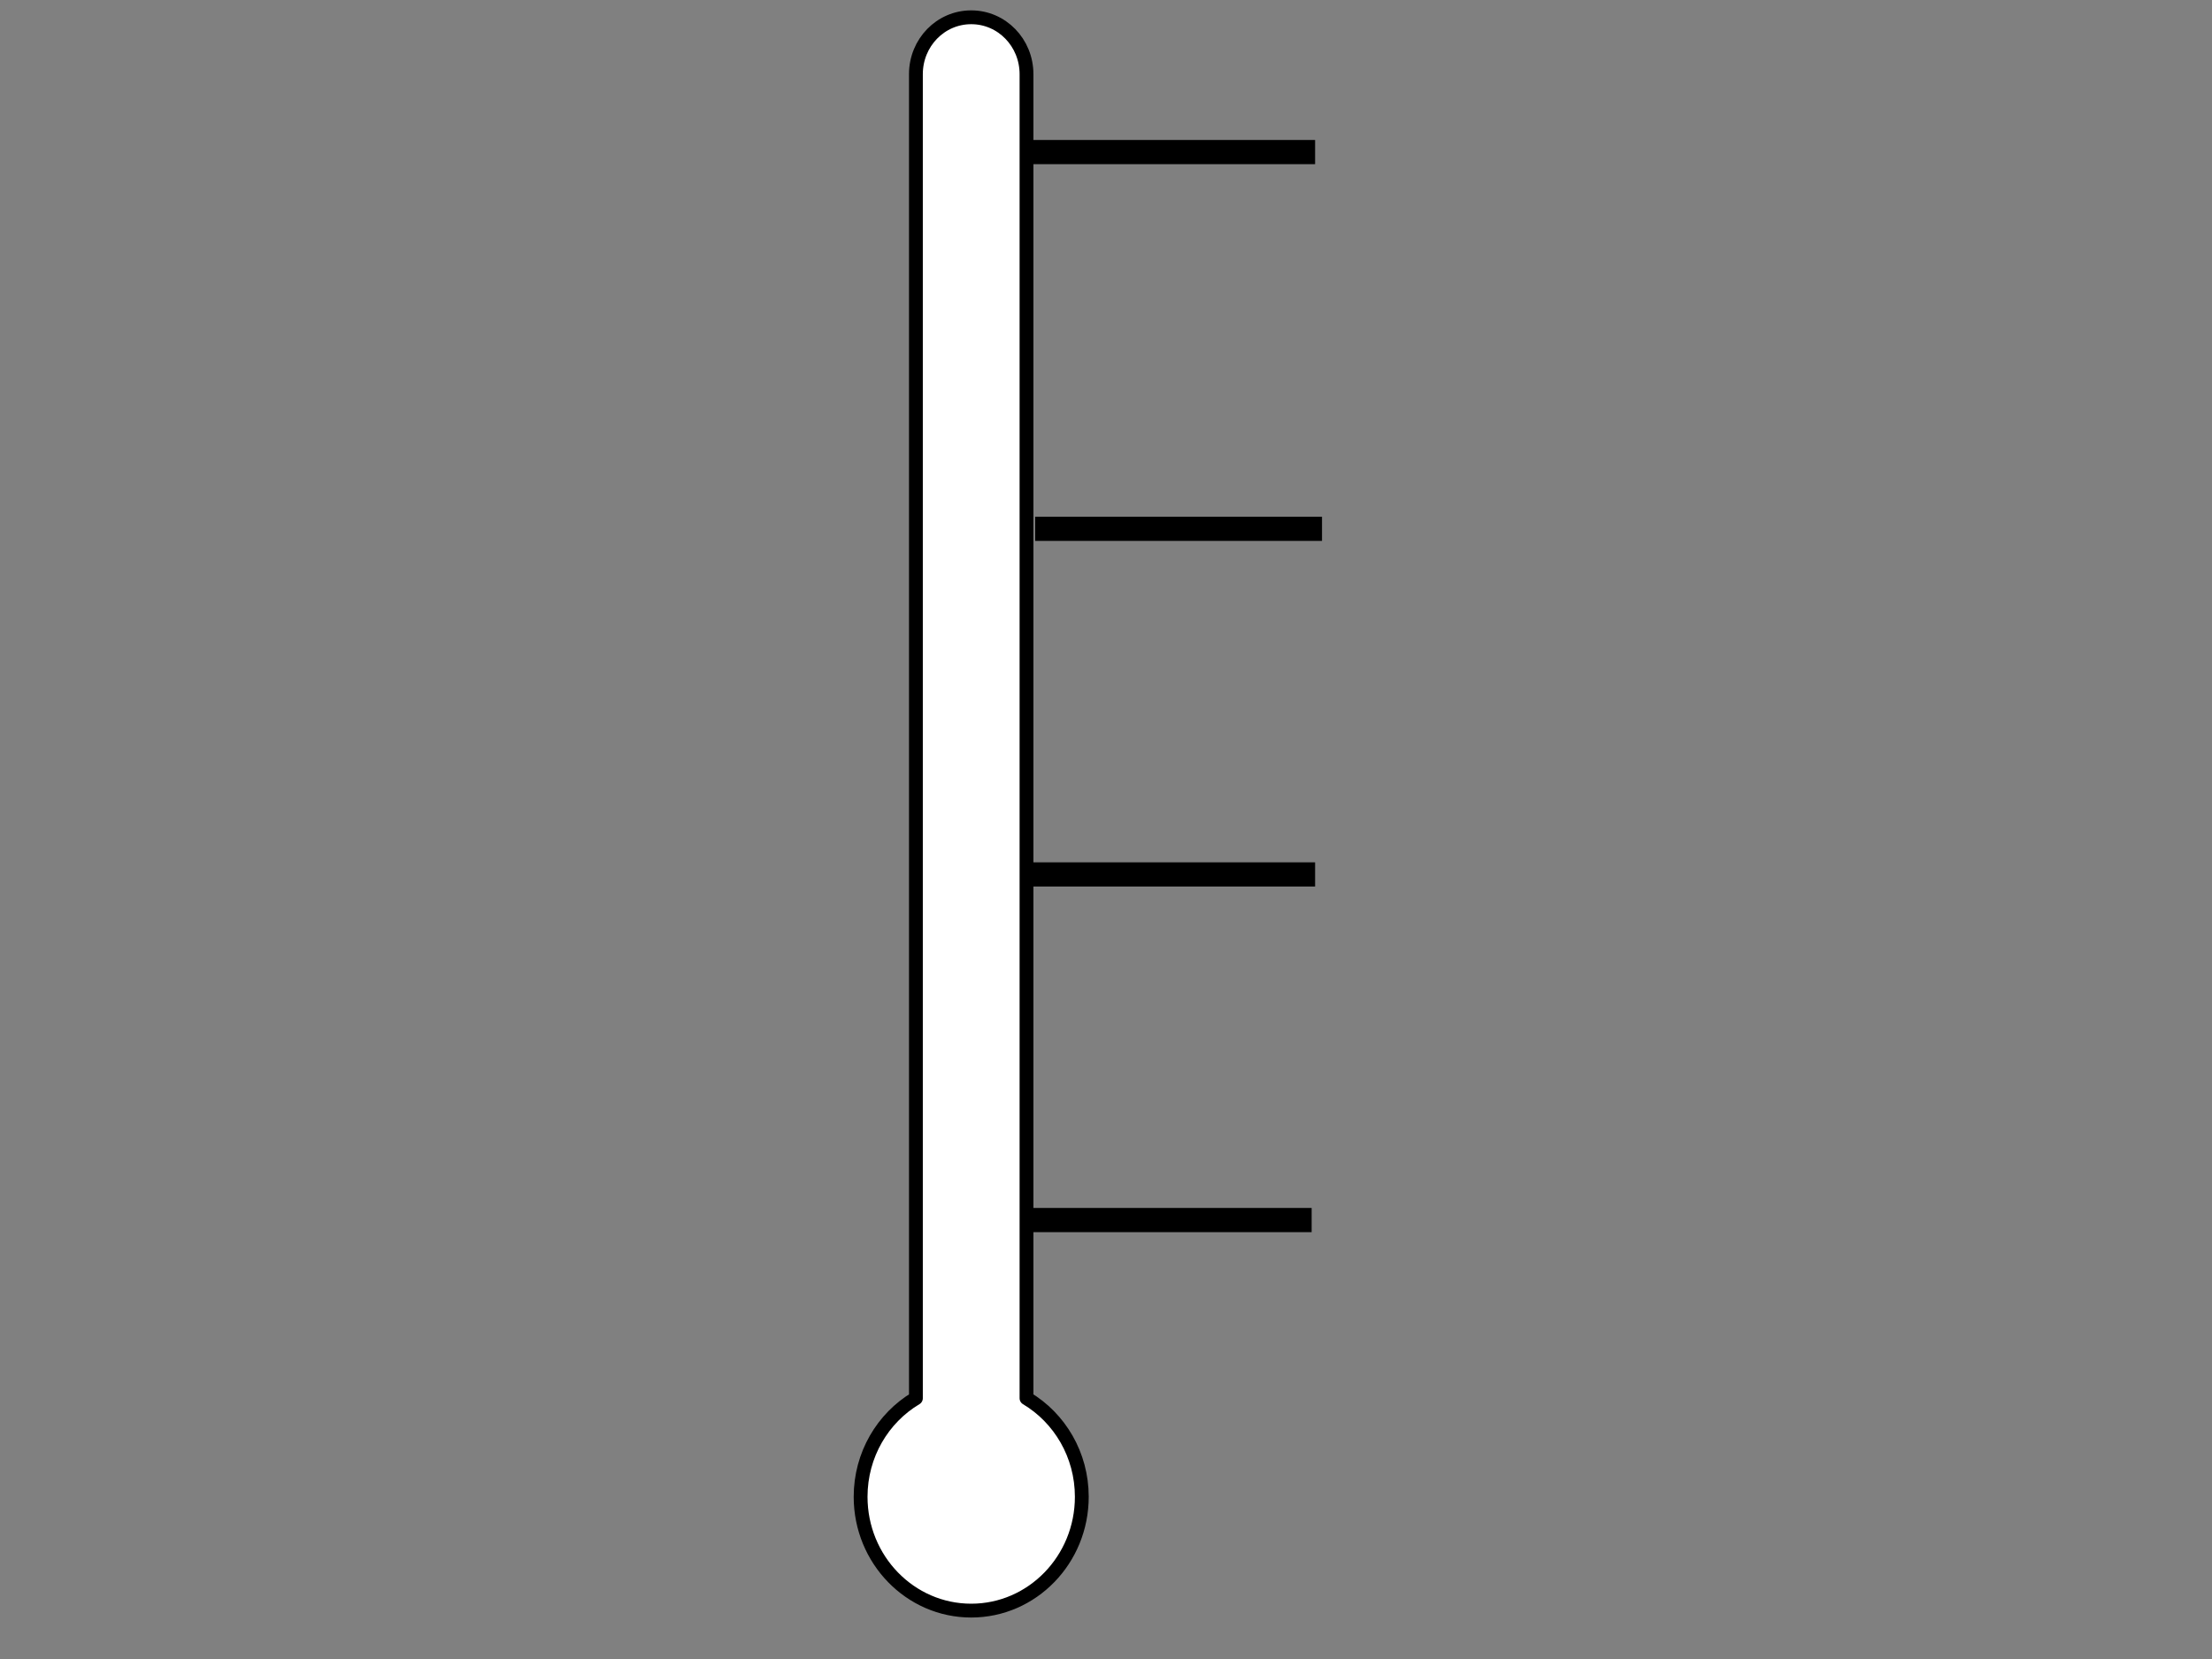 <?xml version="1.0"?><svg width="640" height="480" xmlns="http://www.w3.org/2000/svg">
 <rect width="100%" height="100%" fill="#808080" stroke="none"/>
 <title>Empty Meter with Lines</title>

 <g>
  <title>Layer 1</title>
  <g id="g3023">
   <rect fill="#ffffff" fill-rule="nonzero" stroke-width="4" stroke-linecap="round" stroke-linejoin="round" stroke-miterlimit="4" stroke-dashoffset="0" ry="16" rx="16" y="5" x="265" height="428.071" width="32" id="rect2922"/>
   <rect fill="#ffffff" fill-rule="nonzero" stroke-width="4" stroke-linecap="round" stroke-linejoin="round" stroke-miterlimit="4" stroke-dashoffset="0" y="367.214" x="265" height="65.857" width="32" id="rect3021"/>
   <path fill="#ffffff" fill-rule="nonzero" stroke-width="4" stroke-linecap="round" stroke-linejoin="round" stroke-miterlimit="4" stroke-dashoffset="0" d="m313,433.071c0,18.186 -14.327,32.929 -32,32.929c-17.673,0 -32,-14.743 -32,-32.929c0,-18.186 14.327,-32.929 32,-32.929c17.673,0 32,14.743 32,32.929z" id="path2924"/>
   <!-- set the height attribute to something between 0 and 10.  Can be floating-point. -->
   <rect fill="#ffffff" fill-rule="nonzero" stroke-width="4" stroke-linecap="round" stroke-linejoin="round" stroke-miterlimit="4" stroke-dashoffset="0" id="mercury" transform="translate(227, 27) scale(-1) scale(1, 32)" width="32" height="10.29" x="-70" y="-10.607"/>
   <path fill="#ffffff" fill-rule="nonzero" stroke="black" stroke-width="4" stroke-linecap="round" stroke-linejoin="round" stroke-miterlimit="4" stroke-dashoffset="0" id="rect2968" d="m281,5c-8.864,0 -16,7.343 -16,16.464l0,383.084c-9.564,5.696 -16,16.341 -16,28.523c0,18.177 14.336,32.929 32,32.929c17.664,0 32,-14.752 32,-32.929c0,-12.182 -6.436,-22.827 -16,-28.523l0,-383.084c0,-9.121 -7.136,-16.464 -16,-16.464z"/>
  </g>
  <rect id="svg_22" height="2" width="78" y="252" x="300" stroke-width="5" stroke="black" fill="none"/>
  <rect id="svg_26" height="2" width="78" y="43" x="300" stroke-width="5" stroke="black" fill="none"/>
  <rect id="svg_28" height="2" width="78" y="152" x="302" stroke-width="5" stroke="black" fill="none"/>
  <rect id="svg_29" height="2" width="78" y="352" x="299" stroke-width="5" stroke="black" fill="none"/>
 </g>
</svg>